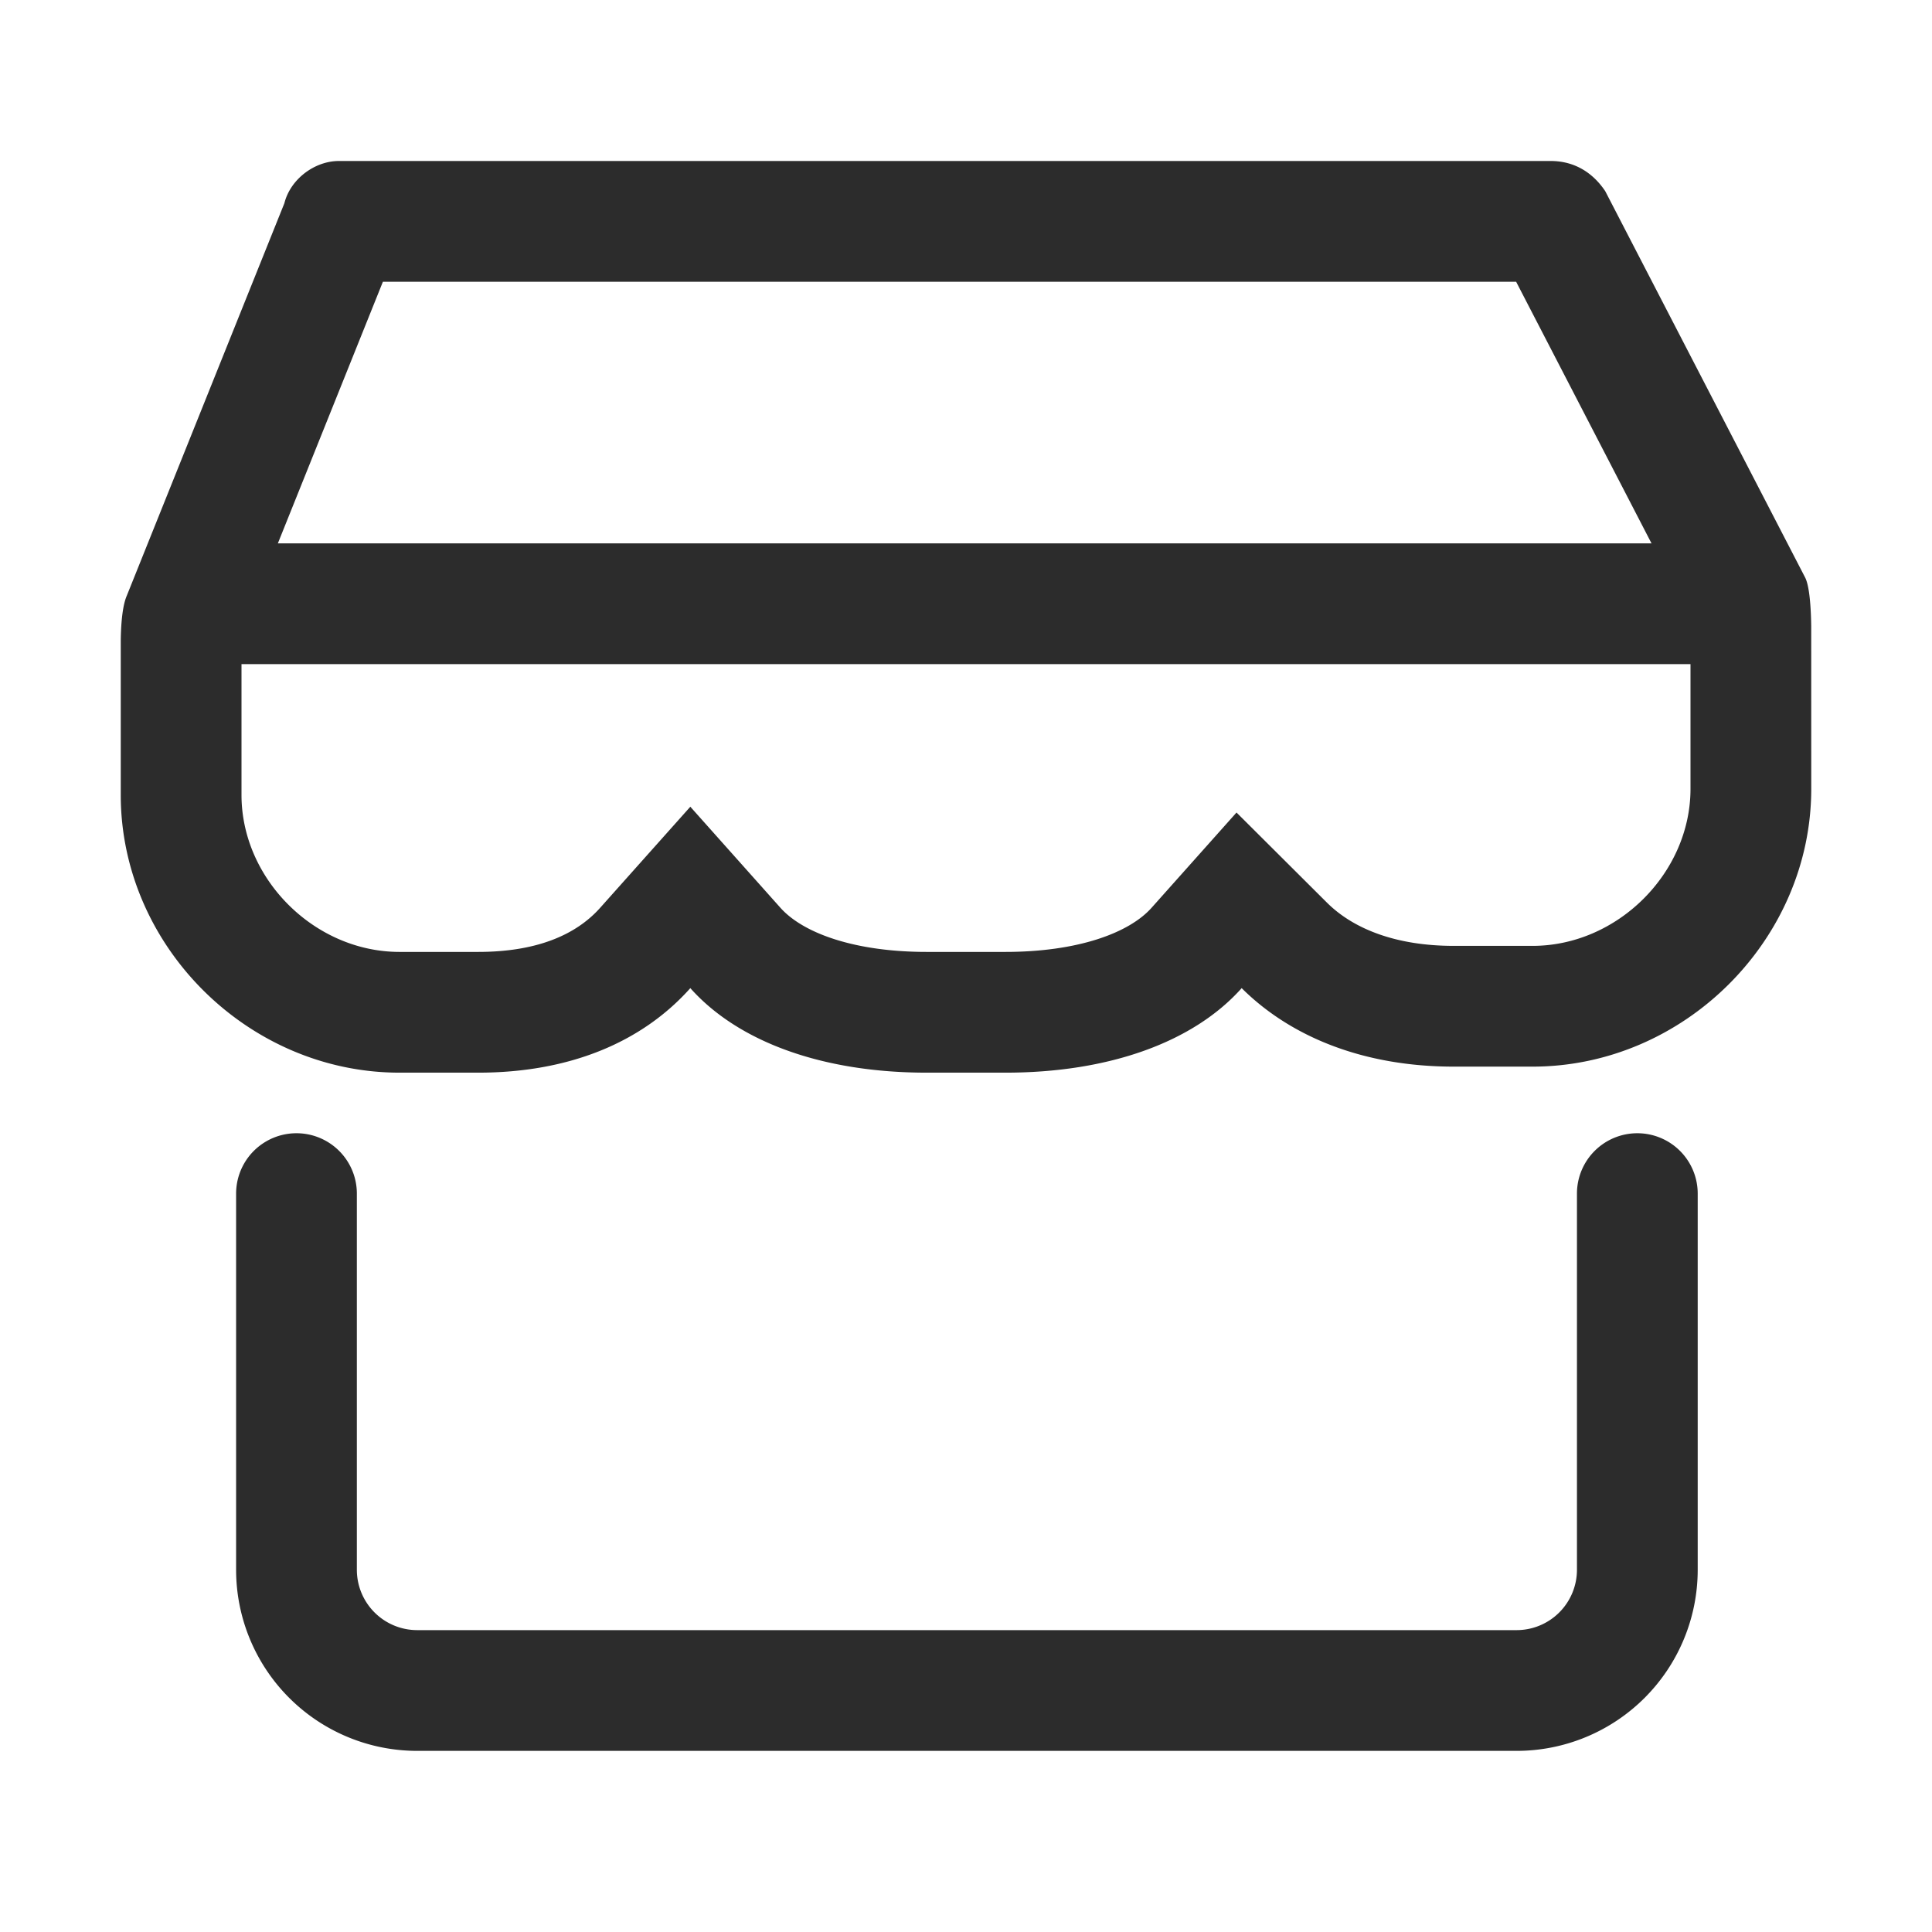 <svg t="1686057360609" class="icon" viewBox="0 0 1024 1024" version="1.1" xmlns="http://www.w3.org/2000/svg" p-id="2609" width="200" height="200"><path d="M821.909 85.333c12.843 0 22.485 6.4 28.907 16l105.963 204.8c2.645 5.227 3.115 19.051 3.2 25.643L960 418.133c0 80-67.435 147.2-147.733 147.2h-41.749c-48.171 0-86.699-16-112.405-41.6-25.685 28.8-70.635 44.8-125.227 44.8h-41.749c-54.613 0-99.563-16-125.248-44.8-25.707 28.8-64.235 44.8-112.427 44.8H211.755C131.413 568.533 64 501.333 64 421.333v-81.28c0.043-4.843 0.32-17.707 3.2-24.32l83.52-208c3.2-12.8 16.043-22.4 28.885-22.4h642.304z m-18.325 64H202.944l-74.773 186.24-0.107 1.707-0.064 2.773v81.28c0 44.587 38.741 83.2 83.733 83.2h41.749c30.144 0 51.413-8.555 64.64-23.403l47.765-53.547 47.744 53.547c12.117 13.589 39.616 23.403 77.504 23.403h41.749c37.867 0 65.365-9.813 77.483-23.403l45.013-50.475 47.915 47.744c14.293 14.229 37.12 22.933 67.221 22.933h41.749c45.013 0 83.733-38.613 83.733-83.2v-83.2l-0.021-3.477-0.171-3.904L803.584 149.333zM867.819 600.64a32 32 0 0 1 32 32V832a96 96 0 0 1-96 96H221.141a96 96 0 0 1-96-96v-199.36a32 32 0 0 1 64 0V832a32 32 0 0 0 32 32h582.677a32 32 0 0 0 32-32v-199.36a32 32 0 0 1 32-32z" fill="#2c2c2c" p-id="2610"></path><path d="M910.507 288v64H83.52v-64z" fill="#2c2c2c" p-id="2611"></path></svg>